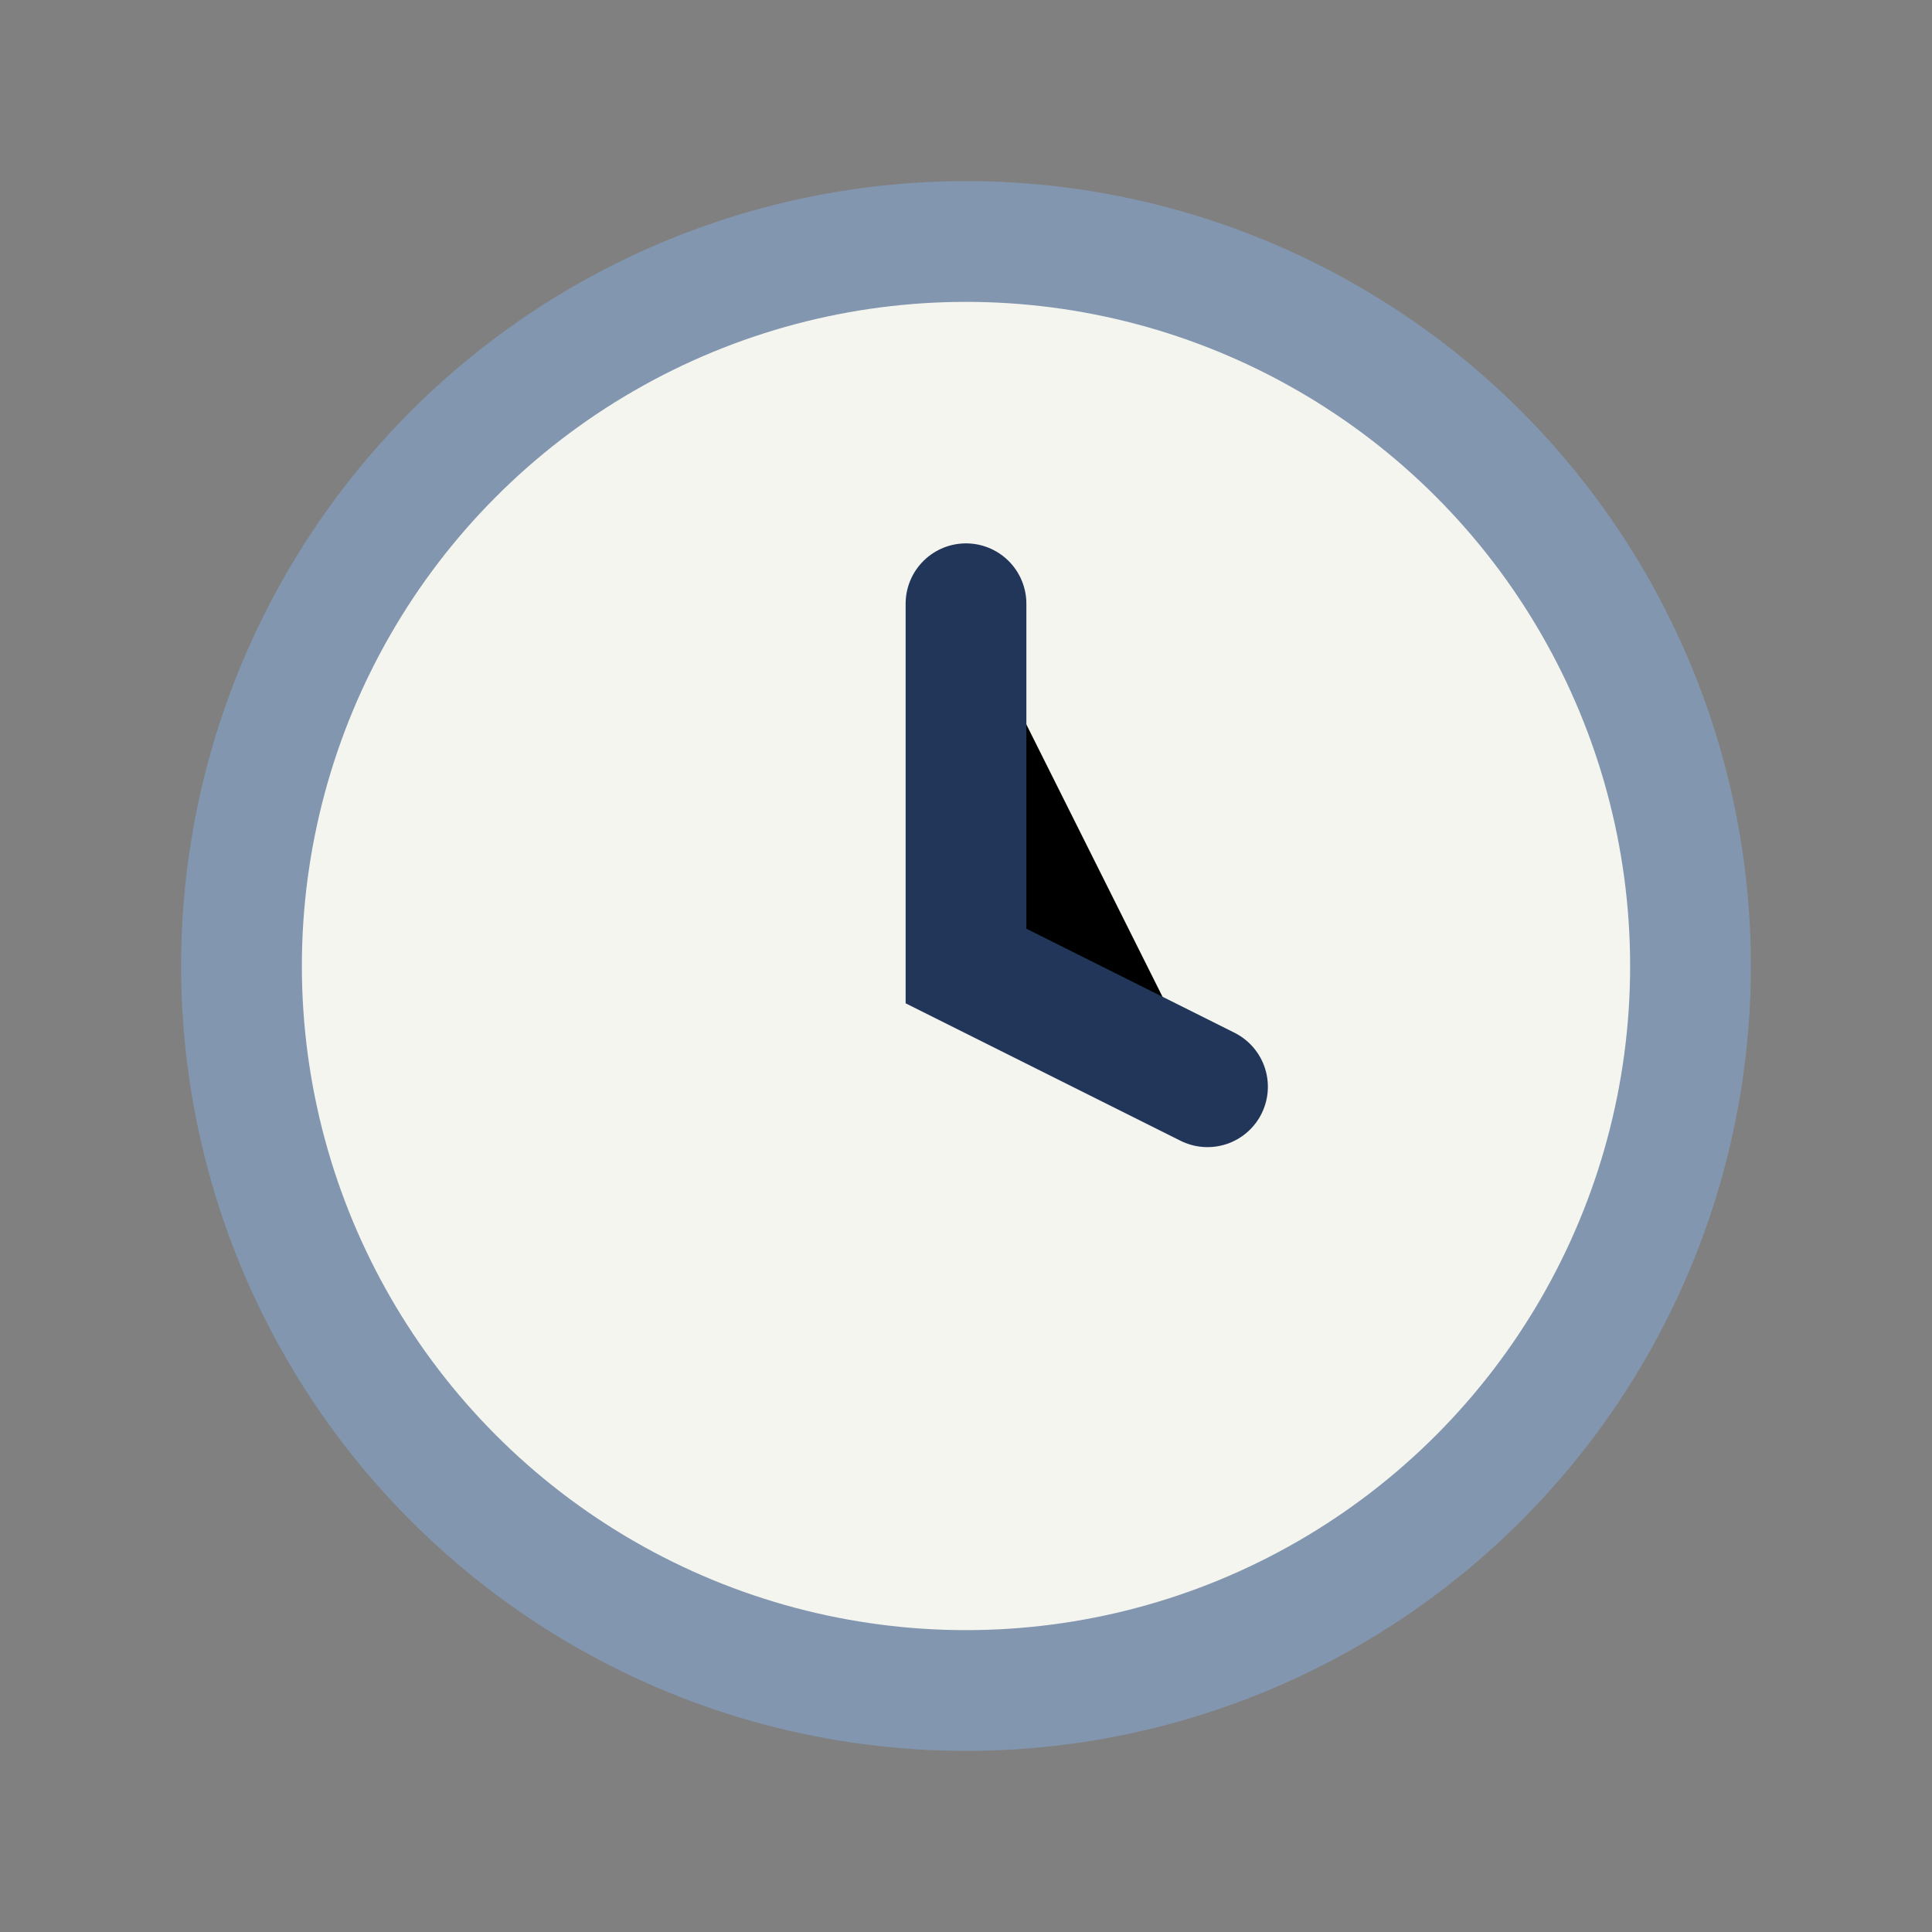 <?xml version="1.0" encoding="UTF-8"?>
<svg xmlns="http://www.w3.org/2000/svg" width="32" height="32" viewBox="0 0 32 32"><rect x="0" y="0" width="32" height="32" fill="#808080" stroke="none"/><circle cx="16" cy="16" r="12" fill="#F5F5EF" stroke="#8396B0" stroke-width="2"/><path d="M16 10v6l4 2" stroke="#22365A" stroke-width="2" stroke-linecap="round"/></svg>